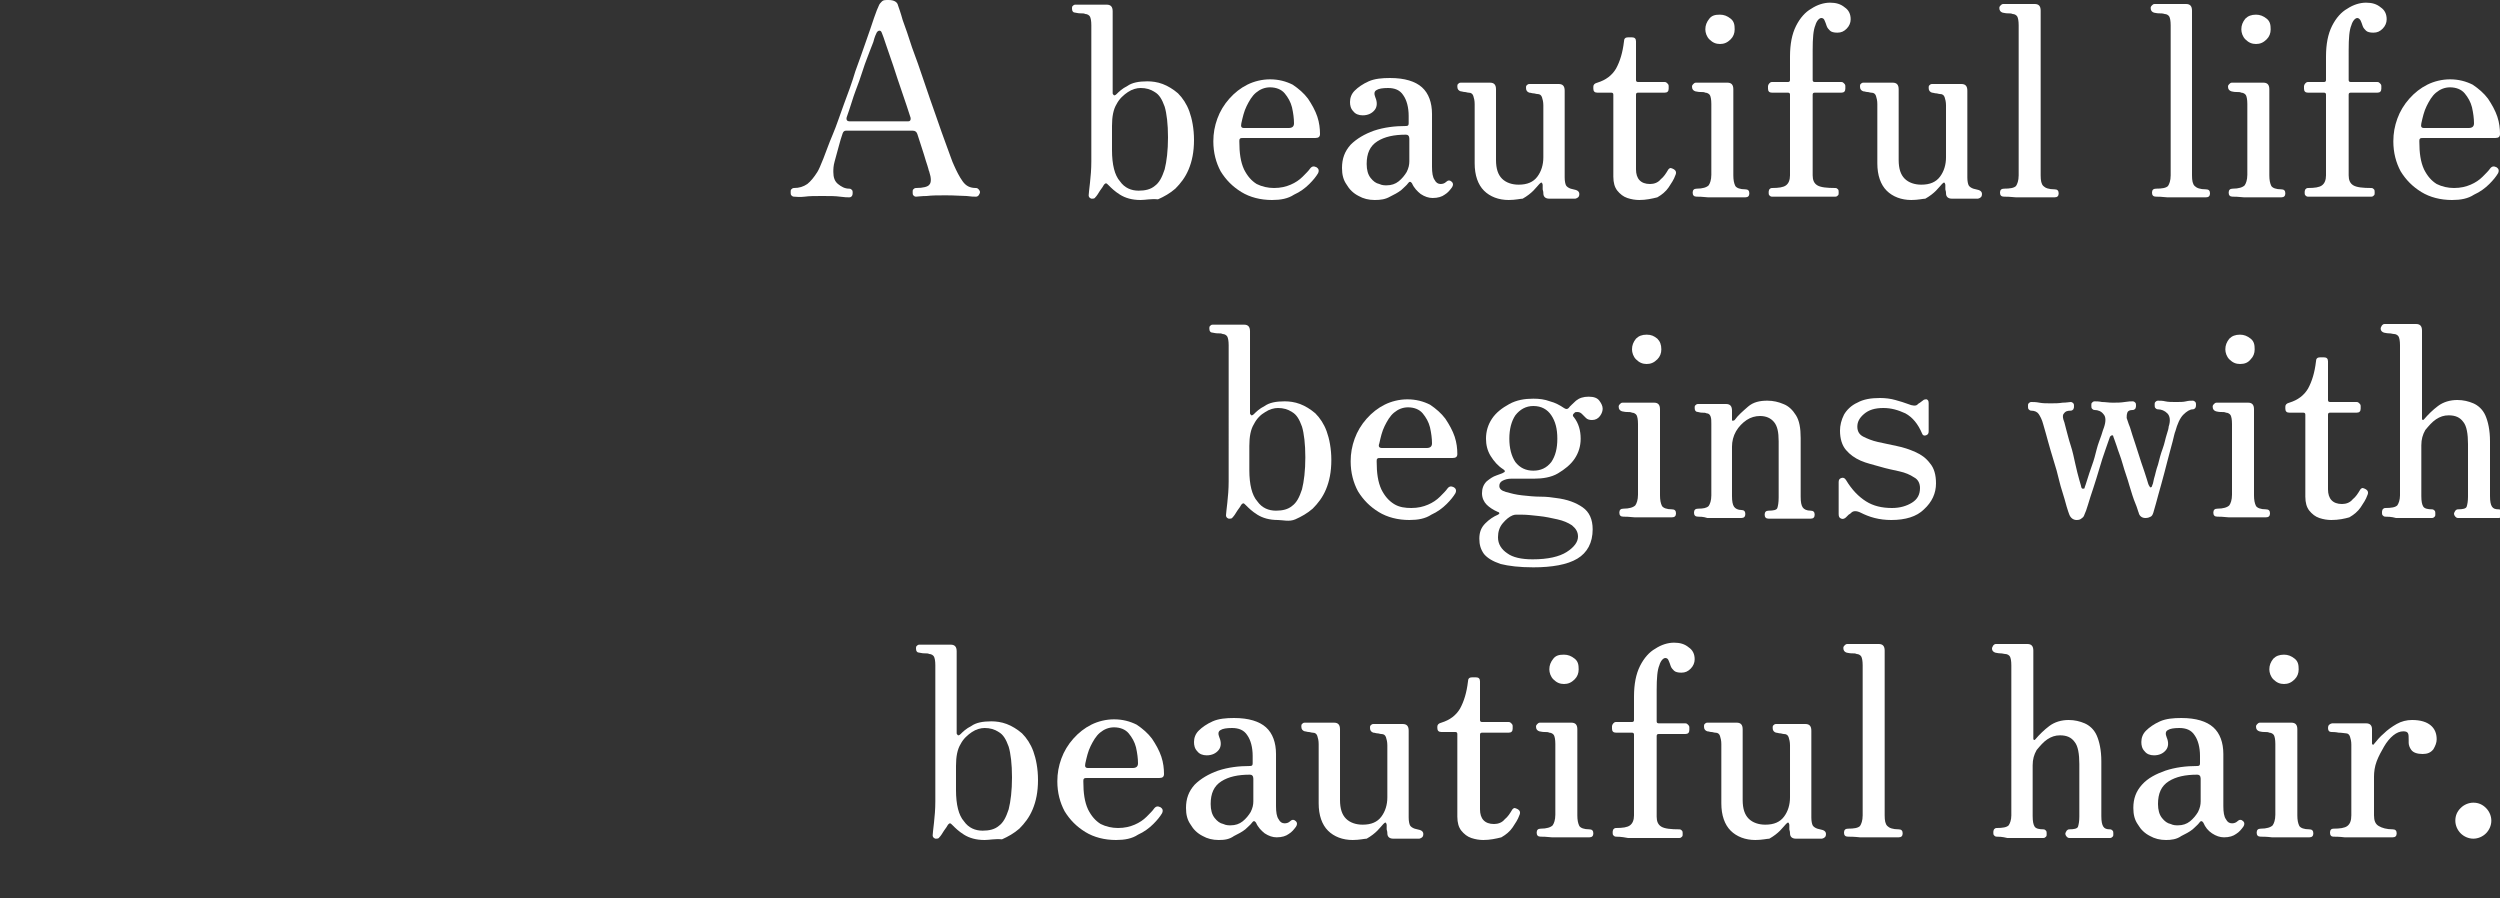 <?xml version="1.0" encoding="utf-8"?>
<!-- Generator: Adobe Illustrator 26.5.0, SVG Export Plug-In . SVG Version: 6.00 Build 0)  -->
<svg version="1.1" id="图层_1" xmlns="http://www.w3.org/2000/svg" xmlns:xlink="http://www.w3.org/1999/xlink" x="0px" y="0px"
	 viewBox="0 0 375 134.7" style="enable-background:new 0 0 375 134.7;" xml:space="preserve">
<rect x="0" y="0" width="375" height="134.7" fill="#333333" stroke="none"/>
<style type="text/css">
	.st0{fill:#FFFFFF;}
</style>
<g>
	<path class="st0" d="M119.1,29.5c-0.2,0-0.3-0.1-0.4-0.2c-0.1-0.1-0.1-0.3-0.1-0.5c0-0.2,0-0.3,0.1-0.4c0.1-0.1,0.2-0.2,0.4-0.2
		c0.8,0,1.4-0.2,2-0.6c0.5-0.4,1-1,1.5-1.8c0.2-0.3,0.5-1,0.9-2c0.4-1,0.8-2.2,1.4-3.6s1.1-3,1.7-4.6c0.6-1.6,1.2-3.2,1.7-4.9
		c0.6-1.6,1.1-3.1,1.6-4.5c0.5-1.4,0.9-2.6,1.2-3.5c0.3-0.9,0.6-1.6,0.7-1.8c0.1-0.3,0.3-0.5,0.5-0.7s0.5-0.2,1-0.2
		c0.8,0,1.3,0.3,1.4,0.8c0.1,0.3,0.4,1.1,0.7,2.2c0.4,1.1,0.9,2.5,1.4,4.1c0.6,1.6,1.2,3.3,1.8,5.1c0.6,1.8,1.2,3.5,1.8,5.2
		c0.6,1.7,1.1,3.2,1.6,4.5c0.5,1.3,0.8,2.3,1.1,2.9c0.4,0.9,0.8,1.7,1.3,2.4c0.5,0.7,1.1,1,2,1c0.2,0,0.3,0.1,0.4,0.2
		c0.1,0.1,0.2,0.3,0.2,0.4c0,0.2-0.1,0.3-0.2,0.5c-0.1,0.1-0.2,0.2-0.4,0.2c-0.3,0-0.7,0-1.4-0.1c-0.7,0-1.7-0.1-3.1-0.1
		c-1.1,0-2.1,0-2.9,0.1c-0.8,0-1.3,0.1-1.6,0.1c-0.2,0-0.3-0.1-0.4-0.2c-0.1-0.1-0.1-0.3-0.1-0.5c0-0.2,0-0.3,0.1-0.4
		c0.1-0.1,0.2-0.2,0.4-0.2c1.1,0,1.8-0.2,2-0.5c0.3-0.3,0.3-1,0-1.9c0-0.1-0.1-0.2-0.1-0.3c0-0.1-0.1-0.3-0.2-0.7
		c-0.1-0.3-0.3-0.9-0.5-1.6c-0.2-0.7-0.6-1.8-1-3.1c-0.1-0.3-0.3-0.5-0.7-0.5h-10c-0.2,0-0.4,0.1-0.5,0.4c-0.2,0.6-0.4,1.2-0.6,2
		c-0.2,0.7-0.4,1.5-0.6,2.2c-0.2,0.7-0.2,1.2-0.2,1.6c0,0.8,0.2,1.4,0.7,1.8c0.5,0.4,1,0.7,1.7,0.7c0.2,0,0.3,0.1,0.4,0.2
		c0.1,0.1,0.1,0.3,0.1,0.4c0,0.2,0,0.3-0.1,0.5c-0.1,0.1-0.2,0.2-0.4,0.2c-0.3,0-0.7,0-1.4-0.1s-1.5-0.1-2.7-0.1c-1,0-1.9,0-2.6,0.1
		S119.3,29.5,119.1,29.5z M127.4,18.2h8.8c0.1,0,0.2,0,0.3-0.1c0.1-0.1,0.1-0.2,0.1-0.4c-0.4-1.2-0.8-2.5-1.3-3.9
		c-0.5-1.4-0.9-2.7-1.3-3.9c-0.4-1.2-0.8-2.3-1.1-3.2c-0.3-0.9-0.5-1.5-0.6-1.7c-0.1-0.3-0.2-0.4-0.4-0.4c-0.1,0-0.3,0.1-0.4,0.3
		c-0.1,0.2-0.3,0.6-0.5,1.4c-0.3,0.7-0.6,1.6-1,2.6c-0.4,1-0.7,2.1-1.1,3.2c-0.4,1.1-0.8,2.1-1.1,3.1c-0.3,1-0.6,1.8-0.8,2.4
		C126.9,18,127.1,18.2,127.4,18.2z"/>
	<path class="st0" d="M171.1,30c-1.3,0-2.3-0.3-3.1-0.8c-0.8-0.5-1.3-1-1.7-1.4c-0.2-0.2-0.3-0.3-0.4-0.3c-0.1,0-0.2,0.1-0.3,0.2
		c-0.1,0.2-0.3,0.5-0.6,0.9c-0.3,0.5-0.5,0.8-0.7,1c-0.1,0.2-0.3,0.2-0.6,0.2c-0.3-0.1-0.4-0.3-0.4-0.5c0-0.3,0.1-0.9,0.2-1.9
		c0.1-0.9,0.2-2,0.2-3.2V3.8c0-0.7-0.1-1.1-0.2-1.3c-0.1-0.2-0.4-0.4-0.7-0.4c-0.2-0.1-0.4-0.1-0.8-0.1c-0.3,0-0.6-0.1-0.7-0.1
		c-0.3,0-0.5-0.2-0.5-0.6c0-0.2,0-0.3,0.1-0.4c0.1-0.1,0.2-0.2,0.4-0.2c0.1,0,0.3,0,0.8,0c0.4,0,0.9,0,1.5,0c0.6,0,1.1,0,1.5,0
		c0.5,0,0.8,0,0.9,0c0.6,0,0.9,0.3,0.9,1v12.3c0,0.1,0.1,0.2,0.2,0.3c0.1,0,0.2,0,0.4-0.2c0.3-0.3,0.8-0.8,1.6-1.2
		c0.7-0.5,1.7-0.7,3-0.7c0.7,0,1.5,0.1,2.3,0.4c0.8,0.3,1.6,0.8,2.3,1.4c0.7,0.7,1.3,1.6,1.7,2.7s0.7,2.6,0.7,4.3
		c0,1.8-0.3,3.2-0.8,4.4s-1.2,2.1-2,2.9c-0.8,0.7-1.7,1.2-2.6,1.6C172.6,29.8,171.8,30,171.1,30z M170.8,28.6c1,0,1.8-0.2,2.4-0.7
		c0.7-0.5,1.1-1.3,1.5-2.5c0.3-1.2,0.5-2.8,0.5-4.8s-0.2-3.6-0.5-4.6c-0.4-1.1-0.8-1.8-1.5-2.2c-0.6-0.4-1.3-0.6-2.1-0.6
		c-0.6,0-1.3,0.2-1.9,0.6s-1.3,1-1.7,1.8c-0.5,0.8-0.7,1.9-0.7,3.3v3.6c0,2.2,0.4,3.8,1.2,4.7C168.7,28.2,169.7,28.6,170.8,28.6z"/>
	<path class="st0" d="M190.8,30c-1.7,0-3.3-0.4-4.6-1.2c-1.3-0.8-2.3-1.8-3.1-3.1c-0.7-1.3-1.1-2.8-1.1-4.5c0-1.2,0.2-2.3,0.6-3.4
		c0.4-1.1,1-2.1,1.8-3c0.8-0.9,1.7-1.6,2.7-2.1c1-0.5,2.2-0.8,3.4-0.8c1.3,0,2.4,0.3,3.4,0.8c0.9,0.6,1.7,1.3,2.3,2.1
		c0.6,0.9,1.1,1.8,1.4,2.7c0.3,0.9,0.4,1.8,0.4,2.6c0,0.4-0.2,0.6-0.7,0.6h-10.8c-0.3,0-0.4,0-0.5,0.1s-0.1,0.2-0.1,0.4
		c0,1.8,0.2,3.1,0.7,4.2c0.5,1,1.1,1.7,1.9,2.2c0.8,0.4,1.7,0.6,2.6,0.6c1,0,1.8-0.2,2.5-0.5c0.7-0.3,1.3-0.7,1.8-1.2
		c0.5-0.5,0.9-0.9,1.1-1.2c0.3-0.4,0.6-0.4,1-0.2c0.3,0.2,0.4,0.5,0.2,0.9c-0.3,0.5-0.7,1-1.3,1.6c-0.6,0.6-1.4,1.2-2.3,1.6
		C193.2,29.8,192.1,30,190.8,30z M186.6,19.2h6.7c0.5,0,0.8-0.2,0.8-0.7c0-0.7-0.1-1.5-0.3-2.4c-0.2-0.8-0.6-1.5-1.1-2.1
		c-0.5-0.6-1.3-0.9-2.2-0.9c-0.8,0-1.5,0.3-2.1,0.8c-0.6,0.5-1,1.2-1.4,2c-0.4,0.8-0.6,1.7-0.8,2.6C186.1,19,186.2,19.2,186.6,19.2z
		"/>
	<path class="st0" d="M206.2,30c-0.9,0-1.7-0.2-2.4-0.6c-0.8-0.4-1.4-1-1.8-1.7c-0.5-0.7-0.7-1.5-0.7-2.5c0-1.4,0.4-2.5,1.3-3.5
		c0.9-0.9,2.1-1.6,3.5-2.1c1.5-0.5,3.1-0.7,4.8-0.7c0.3,0,0.4-0.1,0.4-0.4v-1.1c0-1.3-0.3-2.4-0.8-3.1c-0.5-0.8-1.3-1.1-2.3-1.1
		c-0.8,0-1.4,0.1-1.7,0.3c-0.4,0.2-0.4,0.6-0.2,1.1c0.3,0.7,0.3,1.4-0.1,1.9c-0.4,0.5-1,0.8-1.8,0.8c-0.6,0-1.1-0.2-1.4-0.6
		c-0.4-0.4-0.5-0.9-0.5-1.4c0-0.6,0.2-1.2,0.7-1.7c0.5-0.5,1.2-1,2.1-1.4c0.9-0.4,2-0.5,3.2-0.5c2.2,0,3.8,0.5,4.8,1.4
		s1.5,2.3,1.5,4V25c0,0.9,0.1,1.6,0.4,2c0.2,0.4,0.5,0.6,0.9,0.6c0.3,0,0.6-0.1,0.8-0.3c0.3-0.3,0.6-0.3,0.9,0
		c0.2,0.2,0.2,0.5,0,0.8c-0.3,0.4-0.6,0.8-1.1,1.1c-0.4,0.3-1,0.5-1.8,0.5c-0.6,0-1.2-0.2-1.8-0.6c-0.5-0.4-1-0.9-1.3-1.6
		c-0.2-0.3-0.4-0.3-0.6,0c-0.2,0.3-0.6,0.6-1,1c-0.5,0.4-1.1,0.7-1.7,1C207.8,29.9,207.1,30,206.2,30z M208,27.8
		c0.7,0,1.3-0.2,1.8-0.6c0.5-0.4,0.9-0.9,1.2-1.4c0.3-0.6,0.4-1.1,0.4-1.6v-3.4c0-0.4-0.2-0.6-0.5-0.6c-1.8,0-3.2,0.3-4.3,1
		c-1.1,0.7-1.6,1.8-1.6,3.4c0,0.9,0.2,1.6,0.6,2.1c0.4,0.5,0.8,0.8,1.3,0.9C207.3,27.8,207.7,27.8,208,27.8z"/>
	<path class="st0" d="M226.3,30c-1.5,0-2.8-0.5-3.7-1.4c-0.9-0.9-1.4-2.3-1.4-4.1v-8.9c0-0.5-0.1-0.9-0.2-1.2
		c-0.1-0.3-0.3-0.5-0.7-0.5c-0.2,0-0.4-0.1-0.6-0.1c-0.2,0-0.4-0.1-0.6-0.1c-0.3-0.1-0.5-0.3-0.5-0.7c0-0.2,0-0.3,0.1-0.4
		c0.1-0.1,0.2-0.2,0.4-0.2c0.1,0,0.3,0,0.7,0s0.9,0,1.4,0c0.5,0,1,0,1.4,0c0.4,0,0.7,0,0.9,0c0.6,0,0.9,0.3,0.9,1v10.6
		c0,1.3,0.3,2.2,0.9,2.8c0.6,0.6,1.5,0.9,2.5,0.9c1.3,0,2.2-0.4,2.8-1.2c0.6-0.8,0.9-1.8,0.9-2.9v-7.8c0-0.5-0.1-0.9-0.2-1.2
		c-0.1-0.3-0.3-0.5-0.7-0.5c-0.2,0-0.4-0.1-0.6-0.1c-0.2,0-0.4-0.1-0.6-0.1c-0.3-0.1-0.5-0.3-0.5-0.7c0-0.2,0-0.3,0.1-0.4
		c0.1-0.1,0.2-0.2,0.4-0.2c0.1,0,0.3,0,0.7,0c0.4,0,0.9,0,1.4,0c0.5,0,1,0,1.4,0c0.4,0,0.7,0,0.9,0c0.6,0,0.9,0.3,0.9,1v13
		c0,0.6,0.1,1,0.2,1.2c0.1,0.2,0.4,0.4,0.7,0.5c0.1,0,0.3,0.1,0.4,0.1c0.1,0,0.3,0.1,0.4,0.1c0.3,0.1,0.5,0.3,0.5,0.6
		c0,0.4-0.2,0.6-0.6,0.7c-0.1,0-0.4,0-1,0c-0.6,0-1.1,0-1.7,0c-0.6,0-1,0-1.2,0c-0.6,0-0.9-0.3-0.9-0.8c0-0.1,0-0.3-0.1-0.6
		c0-0.3,0-0.5,0-0.7c-0.1-0.4-0.2-0.4-0.5-0.1c-0.2,0.2-0.5,0.6-0.9,1c-0.4,0.4-0.9,0.8-1.6,1.2C228.1,29.8,227.3,30,226.3,30z"/>
	<path class="st0" d="M245.9,30c-0.6,0-1.2-0.1-1.8-0.3c-0.6-0.2-1.1-0.6-1.5-1.1c-0.4-0.5-0.6-1.2-0.6-2.1V14.2
		c0-0.2-0.1-0.3-0.3-0.3h-2.1c-0.4,0-0.6-0.2-0.6-0.6V13c0-0.3,0.2-0.5,0.6-0.6c1.3-0.4,2.2-1.1,2.8-2.1c0.6-1.1,1-2.4,1.2-4.1
		c0-0.4,0.2-0.6,0.6-0.6h0.6c0.4,0,0.6,0.2,0.6,0.6V12c0,0.2,0.1,0.3,0.3,0.3h4c0.2,0,0.3,0.1,0.4,0.2c0.1,0.1,0.2,0.2,0.2,0.4v0.4
		c0,0.4-0.2,0.6-0.6,0.6h-4c-0.2,0-0.3,0.1-0.3,0.3v11.2c0,1.4,0.7,2.2,2.1,2.2c0.6,0,1.2-0.2,1.6-0.7c0.5-0.4,0.8-0.9,1.1-1.4
		c0.1-0.2,0.3-0.3,0.4-0.3s0.3,0.1,0.5,0.2c0.3,0.2,0.4,0.5,0.2,0.9c-0.2,0.6-0.6,1.2-1,1.8c-0.4,0.6-1,1.1-1.7,1.5
		C247.8,29.8,246.9,30,245.9,30z"/>
	<path class="st0" d="M254.5,29.5c-0.4,0-0.6-0.2-0.6-0.6s0.2-0.6,0.6-0.6c0.9,0,1.5-0.2,1.8-0.5c0.2-0.3,0.4-0.8,0.4-1.6V15.6
		c0-0.7-0.1-1.1-0.2-1.3s-0.4-0.4-0.7-0.4c-0.2-0.1-0.4-0.1-0.8-0.1c-0.3,0-0.6-0.1-0.7-0.1c-0.3-0.1-0.5-0.3-0.5-0.7
		c0-0.2,0.1-0.3,0.2-0.4c0.1-0.1,0.2-0.2,0.4-0.2c0.1,0,0.3,0,0.8,0c0.4,0,0.9,0,1.5,0c0.6,0,1.1,0,1.5,0s0.8,0,0.9,0
		c0.6,0,0.9,0.3,0.9,1v12.9c0,0.7,0.1,1.2,0.3,1.6c0.2,0.3,0.7,0.5,1.5,0.5c0.4,0,0.6,0.2,0.6,0.6s-0.2,0.6-0.6,0.6
		c-0.3,0-0.8,0-1.5,0c-0.7,0-1.4,0-2,0c-0.6,0-1.4,0-2.1,0C255.3,29.5,254.8,29.5,254.5,29.5z M258,6.6c-0.6,0-1.1-0.2-1.6-0.7
		c-0.4-0.4-0.6-1-0.6-1.5c0-0.6,0.2-1.1,0.6-1.6s0.9-0.6,1.6-0.6c0.6,0,1.1,0.2,1.6,0.6s0.6,0.9,0.6,1.6c0,0.6-0.2,1.1-0.6,1.5
		C259.1,6.4,258.6,6.6,258,6.6z"/>
	<path class="st0" d="M265.8,29.5c-0.2,0-0.3-0.1-0.4-0.2c-0.1-0.1-0.1-0.3-0.1-0.4c0-0.2,0-0.3,0.1-0.5c0.1-0.1,0.2-0.2,0.4-0.2
		c1,0,1.7-0.1,2.1-0.4c0.4-0.3,0.6-0.8,0.6-1.5V14.2c0-0.2-0.1-0.3-0.3-0.3h-2.4c-0.4,0-0.6-0.2-0.6-0.6v-0.4c0-0.1,0.1-0.3,0.2-0.4
		c0.1-0.1,0.2-0.2,0.4-0.2h2.4c0.2,0,0.3-0.1,0.3-0.3V8.5c0-1.9,0.3-3.4,0.9-4.6c0.6-1.2,1.4-2.1,2.3-2.6c0.9-0.6,1.9-0.9,2.8-0.9
		c0.9,0,1.6,0.2,2.2,0.7c0.6,0.4,0.9,1,0.9,1.8c0,0.5-0.2,1-0.6,1.4c-0.4,0.4-0.8,0.6-1.4,0.6c-0.5,0-0.9-0.1-1.1-0.3
		c-0.2-0.2-0.4-0.4-0.5-0.7c-0.1-0.3-0.2-0.6-0.3-0.8c-0.1-0.3-0.3-0.4-0.5-0.4c-0.3,0-0.7,0.4-0.9,1.1c-0.3,0.7-0.4,1.9-0.4,3.7V12
		c0,0.2,0.1,0.3,0.3,0.3h4c0.2,0,0.3,0.1,0.4,0.2c0.1,0.1,0.2,0.2,0.2,0.4v0.4c0,0.4-0.2,0.6-0.6,0.6h-4c-0.2,0-0.3,0.1-0.3,0.3
		v12.1c0,0.7,0.2,1.2,0.7,1.5c0.5,0.3,1.4,0.4,2.7,0.4c0.2,0,0.3,0.1,0.4,0.2c0.1,0.1,0.1,0.3,0.1,0.5c0,0.2,0,0.3-0.1,0.4
		c-0.1,0.1-0.2,0.2-0.4,0.2c-0.2,0-0.5,0-1.1,0c-0.6,0-1.2,0-1.9,0c-0.7,0-1.4,0-2.1,0c-0.9,0-1.8,0-2.6,0
		C266.6,29.5,266,29.5,265.8,29.5z"/>
	<path class="st0" d="M286.7,30c-1.5,0-2.8-0.5-3.7-1.4c-0.9-0.9-1.4-2.3-1.4-4.1v-8.9c0-0.5-0.1-0.9-0.2-1.2
		c-0.1-0.3-0.3-0.5-0.7-0.5c-0.2,0-0.4-0.1-0.6-0.1c-0.2,0-0.4-0.1-0.6-0.1c-0.3-0.1-0.5-0.3-0.5-0.7c0-0.2,0-0.3,0.1-0.4
		c0.1-0.1,0.2-0.2,0.4-0.2c0.1,0,0.3,0,0.7,0s0.9,0,1.4,0c0.5,0,1,0,1.4,0c0.4,0,0.7,0,0.9,0c0.6,0,0.9,0.3,0.9,1v10.6
		c0,1.3,0.3,2.2,0.9,2.8c0.6,0.6,1.5,0.9,2.5,0.9c1.3,0,2.2-0.4,2.8-1.2c0.6-0.8,0.9-1.8,0.9-2.9v-7.8c0-0.5-0.1-0.9-0.2-1.2
		c-0.1-0.3-0.3-0.5-0.7-0.5c-0.2,0-0.4-0.1-0.6-0.1c-0.2,0-0.4-0.1-0.6-0.1c-0.3-0.1-0.5-0.3-0.5-0.7c0-0.2,0-0.3,0.1-0.4
		c0.1-0.1,0.2-0.2,0.4-0.2c0.1,0,0.3,0,0.7,0c0.4,0,0.9,0,1.4,0c0.5,0,1,0,1.4,0c0.4,0,0.7,0,0.9,0c0.6,0,0.9,0.3,0.9,1v13
		c0,0.6,0.1,1,0.2,1.2c0.1,0.2,0.4,0.4,0.7,0.5c0.1,0,0.3,0.1,0.4,0.1c0.1,0,0.3,0.1,0.4,0.1c0.3,0.1,0.5,0.3,0.5,0.6
		c0,0.4-0.2,0.6-0.6,0.7c-0.1,0-0.4,0-1,0c-0.6,0-1.1,0-1.7,0c-0.6,0-1,0-1.2,0c-0.6,0-0.9-0.3-0.9-0.8c0-0.1,0-0.3-0.1-0.6
		c0-0.3,0-0.5,0-0.7c-0.1-0.4-0.2-0.4-0.5-0.1c-0.2,0.2-0.5,0.6-0.9,1c-0.4,0.4-0.9,0.8-1.6,1.2C288.5,29.8,287.7,30,286.7,30z"/>
	<path class="st0" d="M300.6,29.5c-0.4,0-0.6-0.2-0.6-0.6s0.2-0.6,0.6-0.6c0.9,0,1.5-0.1,1.8-0.4c0.2-0.3,0.4-0.8,0.4-1.6V3.8
		c0-0.7-0.1-1.1-0.2-1.3c-0.1-0.2-0.4-0.4-0.7-0.4C301.7,2,301.4,2,301.1,2s-0.6-0.1-0.7-0.1c-0.3-0.1-0.5-0.3-0.5-0.7
		c0-0.2,0.1-0.3,0.2-0.4s0.2-0.2,0.4-0.2c0.1,0,0.3,0,0.8,0c0.4,0,0.9,0,1.5,0c0.6,0,1.1,0,1.5,0s0.8,0,0.9,0c0.6,0,0.9,0.3,0.9,1
		v24.7c0,0.8,0.1,1.3,0.4,1.6c0.3,0.3,0.8,0.5,1.7,0.5c0.4,0,0.6,0.2,0.6,0.6s-0.2,0.6-0.6,0.6c-0.3,0-0.8,0-1.6,0
		c-0.8,0-1.5,0-2.1,0c-0.6,0-1.4,0-2.1,0C301.5,29.5,300.9,29.5,300.6,29.5z"/>
	<path class="st0" d="M323.4,29.5c-0.4,0-0.6-0.2-0.6-0.6s0.2-0.6,0.6-0.6c0.9,0,1.5-0.1,1.8-0.4c0.2-0.3,0.4-0.8,0.4-1.6V3.8
		c0-0.7-0.1-1.1-0.2-1.3c-0.1-0.2-0.4-0.4-0.7-0.4C324.4,2,324.1,2,323.8,2s-0.6-0.1-0.7-0.1c-0.3-0.1-0.5-0.3-0.5-0.7
		c0-0.2,0.1-0.3,0.2-0.4s0.2-0.2,0.4-0.2c0.1,0,0.3,0,0.8,0c0.4,0,0.9,0,1.5,0c0.6,0,1.1,0,1.5,0s0.8,0,0.9,0c0.6,0,0.9,0.3,0.9,1
		v24.7c0,0.8,0.1,1.3,0.4,1.6c0.3,0.3,0.8,0.5,1.7,0.5c0.4,0,0.6,0.2,0.6,0.6s-0.2,0.6-0.6,0.6c-0.3,0-0.8,0-1.6,0
		c-0.8,0-1.5,0-2.1,0c-0.6,0-1.4,0-2.1,0C324.2,29.5,323.7,29.5,323.4,29.5z"/>
	<path class="st0" d="M334.9,29.5c-0.4,0-0.6-0.2-0.6-0.6s0.2-0.6,0.6-0.6c0.9,0,1.5-0.2,1.8-0.5c0.2-0.3,0.4-0.8,0.4-1.6V15.6
		c0-0.7-0.1-1.1-0.2-1.3c-0.1-0.2-0.4-0.4-0.7-0.4c-0.2-0.1-0.4-0.1-0.8-0.1s-0.6-0.1-0.7-0.1c-0.3-0.1-0.5-0.3-0.5-0.7
		c0-0.2,0.1-0.3,0.2-0.4c0.1-0.1,0.2-0.2,0.4-0.2c0.1,0,0.3,0,0.8,0c0.4,0,0.9,0,1.5,0c0.6,0,1.1,0,1.5,0s0.8,0,0.9,0
		c0.6,0,0.9,0.3,0.9,1v12.9c0,0.7,0.1,1.2,0.3,1.6c0.2,0.3,0.7,0.5,1.5,0.5c0.4,0,0.6,0.2,0.6,0.6s-0.2,0.6-0.6,0.6
		c-0.3,0-0.8,0-1.5,0c-0.7,0-1.4,0-2,0c-0.6,0-1.4,0-2.1,0C335.7,29.5,335.2,29.5,334.9,29.5z M338.4,6.6c-0.6,0-1.1-0.2-1.6-0.7
		c-0.4-0.4-0.6-1-0.6-1.5c0-0.6,0.2-1.1,0.6-1.6c0.4-0.4,0.9-0.6,1.6-0.6c0.6,0,1.1,0.2,1.6,0.6s0.6,0.9,0.6,1.6
		c0,0.6-0.2,1.1-0.6,1.5C339.5,6.4,339,6.6,338.4,6.6z"/>
	<path class="st0" d="M346.2,29.5c-0.2,0-0.3-0.1-0.4-0.2c-0.1-0.1-0.1-0.3-0.1-0.4c0-0.2,0-0.3,0.1-0.5c0.1-0.1,0.2-0.2,0.4-0.2
		c1,0,1.7-0.1,2.1-0.4c0.4-0.3,0.6-0.8,0.6-1.5V14.2c0-0.2-0.1-0.3-0.3-0.3h-2.4c-0.4,0-0.6-0.2-0.6-0.6v-0.4c0-0.1,0.1-0.3,0.2-0.4
		c0.1-0.1,0.2-0.2,0.4-0.2h2.4c0.2,0,0.3-0.1,0.3-0.3V8.5c0-1.9,0.3-3.4,0.9-4.6c0.6-1.2,1.4-2.1,2.3-2.6c0.9-0.6,1.9-0.9,2.8-0.9
		c0.9,0,1.6,0.2,2.2,0.7c0.6,0.4,0.9,1,0.9,1.8c0,0.5-0.2,1-0.6,1.4c-0.4,0.4-0.8,0.6-1.4,0.6c-0.5,0-0.9-0.1-1.1-0.3
		c-0.2-0.2-0.4-0.4-0.5-0.7c-0.1-0.3-0.2-0.6-0.3-0.8s-0.3-0.4-0.5-0.4c-0.3,0-0.7,0.4-0.9,1.1c-0.3,0.7-0.4,1.9-0.4,3.7V12
		c0,0.2,0.1,0.3,0.3,0.3h4c0.2,0,0.3,0.1,0.4,0.2c0.1,0.1,0.2,0.2,0.2,0.4v0.4c0,0.4-0.2,0.6-0.6,0.6h-4c-0.2,0-0.3,0.1-0.3,0.3
		v12.1c0,0.7,0.2,1.2,0.7,1.5c0.5,0.3,1.4,0.4,2.7,0.4c0.2,0,0.3,0.1,0.4,0.2c0.1,0.1,0.1,0.3,0.1,0.5c0,0.2,0,0.3-0.1,0.4
		c-0.1,0.1-0.2,0.2-0.4,0.2c-0.2,0-0.5,0-1.1,0c-0.6,0-1.2,0-1.9,0c-0.7,0-1.4,0-2.1,0c-0.9,0-1.8,0-2.6,0
		C347,29.5,346.4,29.5,346.2,29.5z"/>
	<path class="st0" d="M367.8,30c-1.7,0-3.3-0.4-4.6-1.2c-1.3-0.8-2.3-1.8-3.1-3.1c-0.7-1.3-1.1-2.8-1.1-4.5c0-1.2,0.2-2.3,0.6-3.4
		c0.4-1.1,1-2.1,1.8-3c0.8-0.9,1.7-1.6,2.7-2.1s2.2-0.8,3.4-0.8c1.3,0,2.4,0.3,3.4,0.8c0.9,0.6,1.7,1.3,2.3,2.1
		c0.6,0.9,1.1,1.8,1.4,2.7c0.3,0.9,0.4,1.8,0.4,2.6c0,0.4-0.2,0.6-0.7,0.6h-10.8c-0.3,0-0.4,0-0.5,0.1s-0.1,0.2-0.1,0.4
		c0,1.8,0.2,3.1,0.7,4.2c0.5,1,1.1,1.7,1.9,2.2c0.8,0.4,1.7,0.6,2.6,0.6c1,0,1.8-0.2,2.5-0.5c0.7-0.3,1.3-0.7,1.8-1.2
		c0.5-0.5,0.9-0.9,1.1-1.2c0.3-0.4,0.6-0.4,1-0.2c0.3,0.2,0.4,0.5,0.2,0.9c-0.3,0.5-0.7,1-1.3,1.6c-0.6,0.6-1.4,1.2-2.3,1.6
		C370.2,29.8,369.1,30,367.8,30z M363.6,19.2h6.7c0.5,0,0.8-0.2,0.8-0.7c0-0.7-0.1-1.5-0.3-2.4c-0.2-0.8-0.6-1.5-1.1-2.1
		c-0.5-0.6-1.3-0.9-2.2-0.9c-0.8,0-1.5,0.3-2.1,0.8s-1,1.2-1.4,2c-0.4,0.8-0.6,1.7-0.8,2.6C363.1,19,363.2,19.2,363.6,19.2z"/>
	<path class="st0" d="M191.7,78c-1.3,0-2.3-0.3-3.1-0.8c-0.8-0.5-1.3-1-1.7-1.4c-0.2-0.2-0.3-0.3-0.4-0.3c-0.1,0-0.2,0.1-0.3,0.2
		c-0.1,0.2-0.3,0.5-0.6,0.9c-0.3,0.5-0.5,0.8-0.7,1c-0.1,0.2-0.3,0.2-0.6,0.2c-0.3-0.1-0.4-0.3-0.4-0.5c0-0.3,0.1-0.9,0.2-1.9
		c0.1-0.9,0.2-2,0.2-3.2V51.8c0-0.7-0.1-1.1-0.2-1.3c-0.1-0.2-0.4-0.4-0.7-0.4c-0.2-0.1-0.4-0.1-0.8-0.1c-0.3,0-0.6-0.1-0.7-0.1
		c-0.3,0-0.5-0.2-0.5-0.6c0-0.2,0-0.3,0.1-0.4c0.1-0.1,0.2-0.2,0.4-0.2c0.1,0,0.3,0,0.8,0c0.4,0,0.9,0,1.5,0c0.6,0,1.1,0,1.5,0
		c0.5,0,0.8,0,0.9,0c0.6,0,0.9,0.3,0.9,1v12.3c0,0.1,0.1,0.2,0.2,0.3c0.1,0,0.2,0,0.4-0.2c0.3-0.3,0.8-0.8,1.6-1.2
		c0.7-0.5,1.7-0.7,3-0.7c0.7,0,1.5,0.1,2.3,0.4c0.8,0.3,1.6,0.8,2.3,1.4c0.7,0.7,1.3,1.6,1.7,2.7c0.4,1.1,0.7,2.6,0.7,4.3
		c0,1.8-0.3,3.2-0.8,4.4c-0.5,1.2-1.2,2.1-2,2.9c-0.8,0.7-1.7,1.2-2.6,1.6S192.4,78,191.7,78z M191.4,76.6c1,0,1.8-0.2,2.4-0.7
		c0.7-0.5,1.1-1.3,1.5-2.5c0.3-1.2,0.5-2.8,0.5-4.8s-0.2-3.6-0.5-4.6c-0.4-1.1-0.8-1.8-1.5-2.2c-0.6-0.4-1.3-0.6-2.1-0.6
		c-0.6,0-1.3,0.2-1.9,0.6c-0.7,0.4-1.3,1-1.7,1.8c-0.5,0.8-0.7,1.9-0.7,3.3v3.6c0,2.2,0.4,3.8,1.2,4.7
		C189.3,76.2,190.3,76.6,191.4,76.6z"/>
	<path class="st0" d="M211.4,78c-1.7,0-3.3-0.4-4.6-1.2c-1.3-0.8-2.3-1.8-3.1-3.1c-0.7-1.3-1.1-2.8-1.1-4.5c0-1.2,0.2-2.3,0.6-3.4
		c0.4-1.1,1-2.1,1.8-3c0.8-0.9,1.7-1.6,2.7-2.1s2.2-0.8,3.4-0.8c1.3,0,2.4,0.3,3.4,0.8c0.9,0.6,1.7,1.3,2.3,2.1
		c0.6,0.9,1.1,1.8,1.4,2.7c0.3,0.9,0.4,1.8,0.4,2.6c0,0.4-0.2,0.6-0.7,0.6h-10.8c-0.3,0-0.4,0-0.5,0.1s-0.1,0.2-0.1,0.4
		c0,1.8,0.2,3.1,0.7,4.2c0.5,1,1.1,1.7,1.9,2.2s1.7,0.6,2.6,0.6c1,0,1.8-0.2,2.5-0.5c0.7-0.3,1.3-0.7,1.8-1.2
		c0.5-0.5,0.9-0.9,1.1-1.2c0.3-0.4,0.6-0.4,1-0.2c0.3,0.2,0.4,0.5,0.2,0.9c-0.3,0.5-0.7,1-1.3,1.6c-0.6,0.6-1.4,1.2-2.3,1.6
		C213.8,77.8,212.7,78,211.4,78z M207.3,67.2h6.7c0.5,0,0.8-0.2,0.8-0.7c0-0.7-0.1-1.5-0.3-2.4c-0.2-0.8-0.6-1.5-1.1-2.1
		c-0.5-0.6-1.3-0.9-2.2-0.9c-0.8,0-1.5,0.3-2.1,0.8s-1,1.2-1.4,2c-0.4,0.8-0.6,1.7-0.8,2.6C206.7,67,206.9,67.2,207.3,67.2z"/>
	<path class="st0" d="M230,85.1c-2.1,0-3.7-0.2-4.9-0.5c-1.2-0.4-2-0.9-2.5-1.5c-0.5-0.7-0.7-1.4-0.7-2.3c0-1,0.3-1.7,0.9-2.3
		c0.6-0.6,1.2-1,1.9-1.3c0.1-0.1,0.2-0.1,0.2-0.2c0-0.1-0.1-0.2-0.2-0.2c-0.7-0.3-1.3-0.7-1.7-1.1s-0.7-1-0.7-1.7
		c0-0.7,0.2-1.3,0.7-1.8c0.5-0.4,0.9-0.7,1.5-0.9c0.5-0.2,0.9-0.3,1-0.4c0.3-0.1,0.3-0.3,0-0.5c-0.8-0.5-1.4-1.2-1.9-2
		s-0.7-1.7-0.7-2.6c0-1.1,0.3-2.1,0.9-3s1.5-1.6,2.6-2.2s2.3-0.8,3.6-0.8c0.9,0,1.7,0.1,2.5,0.4c0.8,0.2,1.5,0.6,2.1,1
		c0.3,0.2,0.5,0.2,0.7,0c0.2-0.3,0.6-0.6,1.1-1.1c0.5-0.4,1.1-0.6,1.9-0.6c0.8,0,1.3,0.2,1.6,0.6c0.3,0.4,0.5,0.8,0.5,1.2
		c0,0.3-0.1,0.7-0.4,1.1c-0.3,0.4-0.7,0.6-1.2,0.6c-0.4,0-0.7-0.1-0.9-0.3c-0.2-0.2-0.4-0.4-0.6-0.6c-0.2-0.2-0.4-0.3-0.7-0.3
		c-0.2,0-0.3,0-0.4,0.1c-0.1,0.1-0.1,0.1-0.2,0.2c-0.1,0.2-0.1,0.3,0.1,0.5c0.7,0.9,1,2,1,3.2c0,1.1-0.3,2.1-0.9,3
		c-0.6,0.9-1.5,1.6-2.5,2.2s-2.3,0.8-3.6,0.8c-0.7,0-1.3,0-1.9,0c-0.6,0-1.1,0-1.5,0c-0.5,0-0.9,0.1-1.3,0.3s-0.5,0.5-0.5,0.8
		c0,0.4,0.3,0.7,1,0.9c0.7,0.2,1.5,0.4,2.4,0.5s1.9,0.2,2.8,0.2c0.9,0,1.7,0.1,2.3,0.2c1.7,0.2,3,0.7,4,1.4c1,0.7,1.5,1.8,1.5,3.3
		c0,2-0.8,3.5-2.3,4.4S232.8,85.1,230,85.1z M229.9,83.9c2.3,0,4-0.4,5.1-1.1c1.1-0.7,1.7-1.5,1.7-2.3c0-0.7-0.3-1.2-0.9-1.7
		c-0.6-0.4-1.3-0.7-2.2-0.9c-0.9-0.2-1.8-0.4-2.8-0.5c-0.9-0.1-1.8-0.2-2.5-0.2c-0.3,0-0.7,0-0.9,0c-0.3,0-0.4,0.1-0.5,0.1
		c-0.5,0.2-1,0.6-1.5,1.2c-0.5,0.6-0.7,1.3-0.7,2.1c0,1,0.5,1.8,1.4,2.4C226.9,83.6,228.2,83.9,229.9,83.9z M230,70.6
		c1.1,0,2-0.4,2.7-1.3c0.6-0.9,0.9-2,0.9-3.5s-0.3-2.6-0.9-3.5c-0.6-0.9-1.5-1.4-2.7-1.4c-1.1,0-2,0.5-2.7,1.4
		c-0.6,0.9-0.9,2.1-0.9,3.5s0.3,2.6,0.9,3.5C228,70.2,228.9,70.6,230,70.6z"/>
	<path class="st0" d="M243.5,77.5c-0.4,0-0.6-0.2-0.6-0.6s0.2-0.6,0.6-0.6c0.9,0,1.5-0.2,1.8-0.5c0.2-0.3,0.4-0.8,0.4-1.6V63.6
		c0-0.7-0.1-1.1-0.2-1.3c-0.1-0.2-0.4-0.4-0.7-0.4c-0.2-0.1-0.4-0.1-0.8-0.1c-0.3,0-0.6-0.1-0.7-0.1c-0.3-0.1-0.5-0.3-0.5-0.7
		c0-0.2,0.1-0.3,0.2-0.4c0.1-0.1,0.2-0.2,0.4-0.2c0.1,0,0.3,0,0.8,0c0.4,0,0.9,0,1.5,0c0.6,0,1.1,0,1.5,0c0.5,0,0.8,0,0.9,0
		c0.6,0,0.9,0.3,0.9,1v12.9c0,0.7,0.1,1.2,0.3,1.6c0.2,0.3,0.7,0.5,1.5,0.5c0.4,0,0.6,0.2,0.6,0.6s-0.2,0.6-0.6,0.6
		c-0.3,0-0.8,0-1.5,0c-0.7,0-1.4,0-2,0c-0.6,0-1.4,0-2.1,0C244.3,77.5,243.8,77.5,243.5,77.5z M247,54.6c-0.6,0-1.1-0.2-1.6-0.7
		c-0.4-0.4-0.6-1-0.6-1.5c0-0.6,0.2-1.1,0.6-1.6c0.4-0.4,0.9-0.6,1.6-0.6s1.1,0.2,1.6,0.6c0.4,0.4,0.6,0.9,0.6,1.6
		c0,0.6-0.2,1.1-0.6,1.5C248.1,54.4,247.6,54.6,247,54.6z"/>
	<path class="st0" d="M254.7,77.5c-0.4,0-0.6-0.2-0.6-0.6s0.2-0.6,0.6-0.6c0.8,0,1.3-0.1,1.6-0.4c0.2-0.3,0.4-0.8,0.4-1.6V63.6
		c0-0.5,0-0.8-0.1-1.1c-0.1-0.3-0.3-0.5-0.6-0.5c-0.2-0.1-0.4-0.1-0.7-0.1c-0.3,0-0.5-0.1-0.6-0.1c-0.3,0-0.5-0.2-0.5-0.6
		c0-0.2,0-0.3,0.1-0.4c0.1-0.1,0.2-0.2,0.4-0.2c0.1,0,0.3,0,0.7,0s0.8,0,1.3,0c0.5,0,1,0,1.4,0s0.7,0,0.8,0c0.6,0,0.9,0.3,0.9,1v1.4
		c0,0.1,0,0.1,0.1,0.1c0.1,0,0.2,0,0.3-0.1c0.5-0.7,1.2-1.3,2-2s1.8-0.9,2.9-0.9c0.9,0,1.7,0.2,2.4,0.5c0.8,0.3,1.4,0.9,1.9,1.7
		c0.5,0.8,0.7,1.9,0.7,3.4v8.8c0,0.8,0.1,1.3,0.3,1.6c0.2,0.3,0.6,0.5,1.2,0.5c0.4,0,0.6,0.2,0.6,0.6s-0.2,0.6-0.6,0.6
		c-0.3,0-0.7,0-1.3,0c-0.6,0-1.2,0-1.8,0c-0.6,0-1.3,0-1.9,0c-0.6,0-1,0-1.3,0c-0.4,0-0.6-0.2-0.6-0.6s0.2-0.6,0.6-0.6
		c0.7,0,1.2-0.1,1.3-0.4c0.1-0.3,0.2-0.8,0.2-1.6v-8.4c0-1.4-0.2-2.3-0.7-2.9c-0.5-0.6-1.2-0.9-2.1-0.9c-0.7,0-1.4,0.2-2,0.6
		s-1.2,1-1.6,1.7c-0.4,0.7-0.6,1.5-0.6,2.3v7.4c0,0.8,0.1,1.3,0.3,1.6c0.2,0.3,0.6,0.5,1.1,0.5c0.4,0,0.6,0.2,0.6,0.6
		s-0.2,0.6-0.6,0.6c-0.3,0-0.7,0-1.2,0c-0.6,0-1.2,0-1.8,0s-1.3,0-2.1,0C255.5,77.5,255,77.5,254.7,77.5z"/>
	<path class="st0" d="M283.7,78c-0.9,0-1.7-0.1-2.5-0.3c-0.8-0.2-1.5-0.5-2.1-0.8c-0.6-0.3-1.1-0.3-1.4,0c-0.1,0.1-0.2,0.2-0.4,0.3
		c-0.1,0.1-0.3,0.3-0.4,0.4c-0.2,0.2-0.5,0.3-0.7,0.2c-0.3-0.1-0.4-0.3-0.4-0.7v-4.8c0-0.3,0.1-0.5,0.4-0.6c0.3-0.1,0.5,0,0.7,0.3
		c0.9,1.5,1.9,2.5,3,3.2c1.1,0.7,2.4,1,3.9,1c1.2,0,2.2-0.3,3-0.8c0.8-0.5,1.2-1.2,1.2-2.2c0-0.7-0.3-1.3-0.9-1.6
		c-0.6-0.4-1.3-0.7-2.2-0.9c-0.9-0.2-1.9-0.4-2.9-0.7s-2-0.5-2.9-0.9c-0.9-0.4-1.6-0.9-2.2-1.6c-0.6-0.7-0.9-1.7-0.9-2.9
		c0-0.8,0.2-1.6,0.6-2.4c0.4-0.7,1.1-1.4,2-1.8c0.9-0.5,2-0.7,3.4-0.7c0.8,0,1.6,0.1,2.3,0.3c0.7,0.2,1.4,0.4,1.9,0.6
		c0.7,0.3,1.2,0.3,1.4,0.1c0.1-0.1,0.2-0.2,0.4-0.3c0.1-0.1,0.3-0.2,0.4-0.3c0.2-0.2,0.4-0.2,0.6-0.2c0.2,0.1,0.3,0.2,0.3,0.6v4.2
		c0,0.3-0.1,0.5-0.4,0.6c-0.3,0.1-0.5,0-0.6-0.3c-0.6-1.4-1.4-2.4-2.5-3c-1.1-0.5-2.1-0.8-3.3-0.8c-1.3,0-2.2,0.3-2.9,0.9
		c-0.7,0.6-1,1.2-1,1.9c0,0.7,0.3,1.2,0.9,1.5c0.6,0.3,1.3,0.6,2.2,0.8c0.9,0.2,1.8,0.4,2.8,0.6s1.9,0.5,2.8,0.9
		c0.9,0.4,1.6,0.9,2.2,1.7c0.6,0.7,0.9,1.7,0.9,3c0,1.5-0.6,2.8-1.8,3.9C287.5,77.5,285.8,78,283.7,78z"/>
	<path class="st0" d="M311.5,78c-0.5,0-0.9-0.3-1.1-0.8c-0.1-0.2-0.2-0.6-0.4-1.2c-0.2-0.7-0.4-1.5-0.7-2.4c-0.3-0.9-0.5-1.9-0.8-3
		c-0.3-1-0.6-2-0.9-3s-0.5-1.8-0.7-2.5c-0.2-0.7-0.3-1.1-0.4-1.4c-0.2-0.8-0.5-1.3-0.7-1.6c-0.2-0.3-0.6-0.5-1.1-0.5
		c-0.2,0-0.3-0.1-0.4-0.2c-0.1-0.1-0.1-0.3-0.1-0.5c0-0.2,0-0.3,0.1-0.4c0.1-0.1,0.2-0.2,0.4-0.2c0.3,0,0.7,0,1.2,0.1
		s1.1,0.1,1.7,0.1c0.6,0,1.2,0,1.8-0.1c0.6,0,1-0.1,1.2-0.1c0.2,0,0.3,0.1,0.4,0.2c0.1,0.1,0.1,0.3,0.1,0.4c0,0.2,0,0.3-0.1,0.5
		c-0.1,0.1-0.2,0.2-0.4,0.2c-0.5,0-0.8,0.1-1,0.4c-0.2,0.2-0.2,0.5-0.1,0.9c0.1,0.2,0.2,0.6,0.4,1.4c0.2,0.7,0.4,1.6,0.7,2.5
		c0.3,0.9,0.5,1.9,0.7,2.8c0.2,0.9,0.4,1.7,0.6,2.4c0.2,0.7,0.3,1,0.3,1.1c0.1,0.2,0.1,0.2,0.3,0.2s0.2-0.1,0.2-0.2
		c0.1-0.2,0.2-0.6,0.4-1.2c0.2-0.6,0.4-1.3,0.7-2.1c0.3-0.8,0.5-1.6,0.7-2.4c0.2-0.8,0.5-1.5,0.7-2.1c0.2-0.6,0.3-1,0.4-1.2
		c0.3-0.9,0.3-1.6-0.1-2c-0.3-0.4-0.8-0.6-1.3-0.6c-0.2,0-0.3-0.1-0.4-0.2c-0.1-0.1-0.1-0.3-0.1-0.5c0-0.2,0-0.3,0.1-0.4
		c0.1-0.1,0.2-0.2,0.4-0.2c0.3,0,0.6,0,1.1,0.1c0.5,0,1,0.1,1.6,0.1c0.6,0,1.2,0,1.8-0.1s0.9-0.1,1.2-0.1c0.2,0,0.3,0.1,0.4,0.2
		c0.1,0.1,0.1,0.3,0.1,0.4c0,0.2,0,0.3-0.1,0.5c-0.1,0.1-0.2,0.2-0.4,0.2c-0.4,0-0.7,0.1-0.8,0.4c-0.1,0.3-0.1,0.5-0.1,0.8
		c0.1,0.2,0.2,0.7,0.5,1.4c0.2,0.7,0.5,1.6,0.8,2.5c0.3,0.9,0.6,1.9,0.9,2.8s0.6,1.7,0.8,2.4c0.2,0.7,0.3,1,0.4,1.1
		c0.1,0.2,0.1,0.2,0.2,0.2c0.1,0,0.2-0.1,0.2-0.2c0.1-0.2,0.2-0.5,0.3-1.1c0.2-0.6,0.3-1.3,0.6-2.1c0.2-0.8,0.4-1.6,0.7-2.4
		s0.4-1.5,0.6-2.1c0.2-0.6,0.3-1,0.3-1.2c0.3-0.9,0.2-1.6-0.2-2c-0.4-0.4-0.9-0.6-1.4-0.6c-0.2,0-0.3-0.1-0.4-0.2
		c-0.1-0.1-0.1-0.3-0.1-0.5c0-0.2,0-0.3,0.1-0.4c0.1-0.1,0.2-0.2,0.4-0.2c0.3,0,0.7,0,1.1,0.1s1,0.1,1.6,0.1c0.6,0,1.1,0,1.5-0.1
		s0.7-0.1,1-0.1c0.2,0,0.3,0.1,0.4,0.2c0.1,0.1,0.1,0.3,0.1,0.4c0,0.2,0,0.3-0.1,0.5c-0.1,0.1-0.2,0.2-0.4,0.2
		c-0.4,0-0.9,0.3-1.4,0.8c-0.5,0.5-0.9,1.4-1.2,2.5c-0.1,0.2-0.2,0.7-0.4,1.5c-0.2,0.8-0.5,1.8-0.8,3s-0.6,2.3-0.9,3.4
		c-0.3,1.1-0.6,2.1-0.8,2.9s-0.4,1.3-0.4,1.4c-0.1,0.3-0.2,0.5-0.4,0.6c-0.2,0.1-0.4,0.2-0.8,0.2c-0.5,0-0.9-0.3-1-0.8
		c-0.1-0.2-0.2-0.7-0.5-1.4s-0.6-1.7-0.9-2.7c-0.3-1.1-0.7-2.1-1-3.2c-0.3-1.1-0.7-2-0.9-2.7c-0.3-0.8-0.4-1.2-0.5-1.4
		c0-0.2-0.1-0.2-0.2-0.2s-0.2,0.1-0.3,0.2c-0.2,0.5-0.4,1.2-0.7,2s-0.6,1.8-0.9,2.8c-0.3,1-0.6,2-0.9,2.9c-0.3,0.9-0.6,1.8-0.8,2.5
		s-0.4,1.2-0.5,1.4c-0.1,0.3-0.2,0.5-0.4,0.6C312.1,77.9,311.9,78,311.5,78z"/>
	<path class="st0" d="M332.6,77.5c-0.4,0-0.6-0.2-0.6-0.6s0.2-0.6,0.6-0.6c0.9,0,1.5-0.2,1.8-0.5c0.2-0.3,0.4-0.8,0.4-1.6V63.6
		c0-0.7-0.1-1.1-0.2-1.3c-0.1-0.2-0.4-0.4-0.7-0.4c-0.2-0.1-0.4-0.1-0.8-0.1s-0.6-0.1-0.7-0.1c-0.3-0.1-0.5-0.3-0.5-0.7
		c0-0.2,0.1-0.3,0.2-0.4c0.1-0.1,0.2-0.2,0.4-0.2c0.1,0,0.3,0,0.8,0c0.4,0,0.9,0,1.5,0c0.6,0,1.1,0,1.5,0s0.8,0,0.9,0
		c0.6,0,0.9,0.3,0.9,1v12.9c0,0.7,0.1,1.2,0.3,1.6c0.2,0.3,0.7,0.5,1.5,0.5c0.4,0,0.6,0.2,0.6,0.6s-0.2,0.6-0.6,0.6
		c-0.3,0-0.8,0-1.5,0c-0.7,0-1.4,0-2,0c-0.6,0-1.4,0-2.1,0C333.4,77.5,332.9,77.5,332.6,77.5z M336,54.6c-0.6,0-1.1-0.2-1.6-0.7
		c-0.4-0.4-0.6-1-0.6-1.5c0-0.6,0.2-1.1,0.6-1.6c0.4-0.4,0.9-0.6,1.6-0.6c0.6,0,1.1,0.2,1.6,0.6s0.6,0.9,0.6,1.6
		c0,0.6-0.2,1.1-0.6,1.5C337.2,54.4,336.7,54.6,336,54.6z"/>
	<path class="st0" d="M349.7,78c-0.6,0-1.2-0.1-1.8-0.3s-1.1-0.6-1.5-1.1c-0.4-0.5-0.6-1.2-0.6-2.1V62.2c0-0.2-0.1-0.3-0.3-0.3h-2.1
		c-0.4,0-0.6-0.2-0.6-0.6V61c0-0.3,0.2-0.5,0.6-0.6c1.3-0.4,2.2-1.1,2.8-2.1c0.6-1.1,1-2.4,1.2-4.1c0-0.4,0.2-0.6,0.6-0.6h0.6
		c0.4,0,0.6,0.2,0.6,0.6V60c0,0.2,0.1,0.3,0.3,0.3h4c0.2,0,0.3,0.1,0.4,0.2c0.1,0.1,0.2,0.2,0.2,0.4v0.4c0,0.4-0.2,0.6-0.6,0.6h-4
		c-0.2,0-0.3,0.1-0.3,0.3v11.2c0,1.4,0.7,2.2,2.1,2.2c0.6,0,1.2-0.2,1.6-0.7c0.5-0.4,0.8-0.9,1.1-1.4c0.1-0.2,0.3-0.3,0.4-0.3
		s0.3,0.1,0.5,0.2c0.3,0.2,0.4,0.5,0.2,0.9c-0.2,0.6-0.6,1.2-1,1.8s-1,1.1-1.7,1.5C351.7,77.8,350.8,78,349.7,78z"/>
	<path class="st0" d="M357.8,77.5c-0.2,0-0.3-0.1-0.4-0.2c-0.1-0.1-0.1-0.3-0.1-0.4c0-0.2,0-0.3,0.1-0.5c0.1-0.1,0.2-0.2,0.4-0.2
		c0.9,0,1.5-0.1,1.8-0.4c0.2-0.3,0.4-0.8,0.4-1.5V51.8c0-0.7-0.1-1.1-0.2-1.3c-0.1-0.2-0.4-0.4-0.7-0.4c-0.2,0-0.4-0.1-0.8-0.1
		c-0.3,0-0.6-0.1-0.7-0.1c-0.3-0.1-0.5-0.3-0.5-0.6c0-0.2,0.1-0.3,0.2-0.5c0.1-0.1,0.2-0.2,0.4-0.2c0.1,0,0.3,0,0.8,0
		c0.4,0,0.9,0,1.5,0c0.6,0,1.1,0,1.5,0c0.5,0,0.8,0,0.9,0c0.6,0,0.9,0.3,0.9,1v13.2c0,0.1,0,0.1,0.1,0.2c0.1,0,0.1,0,0.2-0.1
		c0.6-0.7,1.3-1.4,2.1-2c0.8-0.6,1.8-0.9,2.9-0.9c0.9,0,1.7,0.2,2.4,0.5c0.7,0.3,1.4,0.9,1.8,1.8s0.7,2.2,0.7,3.9v8.2
		c0,0.8,0.1,1.3,0.3,1.6c0.2,0.3,0.5,0.4,1,0.4c0.2,0,0.3,0.1,0.4,0.2c0.1,0.1,0.1,0.3,0.1,0.5c0,0.2,0,0.3-0.1,0.4
		c-0.1,0.1-0.2,0.2-0.4,0.2c-0.3,0-0.7,0-1.2,0c-0.5,0-1.1,0-1.7,0c-0.6,0-1.3,0-1.9,0c-0.6,0-1,0-1.3,0c-0.2,0-0.3-0.1-0.4-0.2
		c-0.1-0.1-0.2-0.3-0.2-0.4c0-0.2,0.1-0.3,0.2-0.5c0.1-0.1,0.2-0.2,0.4-0.2c0.7,0,1.2-0.1,1.3-0.4c0.1-0.3,0.2-0.8,0.2-1.5v-7.9
		c0-1.5-0.2-2.7-0.7-3.3c-0.5-0.7-1.2-1-2.2-1c-0.7,0-1.3,0.2-1.9,0.6c-0.6,0.4-1.1,1-1.6,1.6c-0.4,0.7-0.6,1.4-0.6,2.3v7.6
		c0,0.8,0.1,1.3,0.3,1.6c0.2,0.3,0.7,0.4,1.3,0.4c0.2,0,0.3,0.1,0.4,0.2c0.1,0.1,0.1,0.3,0.1,0.5c0,0.2,0,0.3-0.1,0.4
		c-0.1,0.1-0.2,0.2-0.4,0.2c-0.3,0-0.7,0-1.4,0c-0.6,0-1.3,0-1.9,0c-0.6,0-1.4,0-2.1,0C358.7,77.5,358.1,77.5,357.8,77.5z"/>
	<path class="st0" d="M147.7,126c-1.3,0-2.3-0.3-3.1-0.8c-0.8-0.5-1.3-1-1.7-1.4c-0.2-0.2-0.3-0.3-0.4-0.3c-0.1,0-0.2,0.1-0.3,0.2
		c-0.1,0.2-0.3,0.5-0.6,0.9c-0.3,0.5-0.5,0.8-0.7,1c-0.1,0.2-0.3,0.2-0.6,0.2c-0.3-0.1-0.4-0.3-0.4-0.5c0-0.3,0.1-0.9,0.2-1.9
		c0.1-0.9,0.2-2,0.2-3.2V99.8c0-0.7-0.1-1.1-0.2-1.3c-0.1-0.2-0.4-0.4-0.7-0.4c-0.2-0.1-0.4-0.1-0.8-0.1c-0.3,0-0.6-0.1-0.7-0.1
		c-0.3,0-0.5-0.2-0.5-0.6c0-0.2,0-0.3,0.1-0.4c0.1-0.1,0.2-0.2,0.4-0.2c0.1,0,0.3,0,0.8,0c0.4,0,0.9,0,1.5,0c0.6,0,1.1,0,1.5,0
		c0.5,0,0.8,0,0.9,0c0.6,0,0.9,0.3,0.9,1v12.3c0,0.1,0.1,0.2,0.2,0.3c0.1,0,0.2,0,0.4-0.2c0.3-0.3,0.8-0.8,1.6-1.2
		c0.7-0.5,1.7-0.7,3-0.7c0.7,0,1.5,0.1,2.3,0.4c0.8,0.3,1.6,0.8,2.3,1.4c0.7,0.7,1.3,1.6,1.7,2.7s0.7,2.6,0.7,4.3
		c0,1.8-0.3,3.2-0.8,4.4s-1.2,2.1-2,2.9c-0.8,0.7-1.7,1.2-2.6,1.6C149.2,125.8,148.4,126,147.7,126z M147.4,124.6
		c1,0,1.8-0.2,2.4-0.7c0.7-0.5,1.1-1.3,1.5-2.5c0.3-1.2,0.5-2.8,0.5-4.8s-0.2-3.6-0.5-4.6c-0.4-1.1-0.8-1.8-1.5-2.2
		c-0.6-0.4-1.3-0.6-2.1-0.6c-0.6,0-1.3,0.2-1.9,0.6s-1.3,1-1.7,1.8c-0.5,0.8-0.7,1.9-0.7,3.3v3.6c0,2.2,0.4,3.8,1.2,4.7
		C145.3,124.2,146.3,124.6,147.4,124.6z"/>
	<path class="st0" d="M167.4,126c-1.7,0-3.3-0.4-4.6-1.2c-1.3-0.8-2.3-1.8-3.1-3.1c-0.7-1.3-1.1-2.8-1.1-4.5c0-1.2,0.2-2.3,0.6-3.4
		c0.4-1.1,1-2.1,1.8-3c0.8-0.9,1.7-1.6,2.7-2.1s2.2-0.8,3.4-0.8c1.3,0,2.4,0.3,3.4,0.8c0.9,0.6,1.7,1.3,2.3,2.1
		c0.6,0.9,1.1,1.8,1.4,2.7c0.3,0.9,0.4,1.8,0.4,2.6c0,0.4-0.2,0.6-0.7,0.6h-10.8c-0.3,0-0.4,0-0.5,0.1s-0.1,0.2-0.1,0.4
		c0,1.8,0.2,3.1,0.7,4.2c0.5,1,1.1,1.7,1.9,2.2c0.8,0.4,1.7,0.6,2.6,0.6c1,0,1.8-0.2,2.5-0.5s1.3-0.7,1.8-1.2
		c0.5-0.5,0.9-0.9,1.1-1.2c0.3-0.4,0.6-0.4,1-0.2c0.3,0.2,0.4,0.5,0.2,0.9c-0.3,0.5-0.7,1-1.3,1.6c-0.6,0.6-1.4,1.2-2.3,1.6
		C169.8,125.8,168.7,126,167.4,126z M163.2,115.2h6.7c0.5,0,0.8-0.2,0.8-0.7c0-0.7-0.1-1.5-0.3-2.4c-0.2-0.8-0.6-1.5-1.1-2.1
		c-0.5-0.6-1.3-0.9-2.2-0.9c-0.8,0-1.5,0.3-2.1,0.8c-0.6,0.5-1,1.2-1.4,2c-0.4,0.8-0.6,1.7-0.8,2.6
		C162.7,115,162.8,115.2,163.2,115.2z"/>
	<path class="st0" d="M182.8,126c-0.9,0-1.7-0.2-2.4-0.6c-0.8-0.4-1.4-1-1.8-1.7c-0.5-0.7-0.7-1.5-0.7-2.5c0-1.4,0.4-2.5,1.3-3.5
		c0.9-0.9,2.1-1.6,3.5-2.1c1.5-0.5,3.1-0.7,4.8-0.7c0.3,0,0.4-0.1,0.4-0.4v-1.1c0-1.3-0.3-2.4-0.8-3.1c-0.5-0.8-1.3-1.1-2.3-1.1
		c-0.8,0-1.4,0.1-1.7,0.3c-0.4,0.2-0.4,0.6-0.2,1.1c0.3,0.7,0.3,1.4-0.1,1.9c-0.4,0.5-1,0.8-1.8,0.8c-0.6,0-1.1-0.2-1.4-0.6
		c-0.4-0.4-0.5-0.9-0.5-1.4c0-0.6,0.2-1.2,0.7-1.7c0.5-0.5,1.2-1,2.1-1.4c0.9-0.4,2-0.5,3.2-0.5c2.2,0,3.8,0.5,4.8,1.4
		s1.5,2.3,1.5,4v7.8c0,0.9,0.1,1.6,0.4,2c0.2,0.4,0.5,0.6,0.9,0.6c0.3,0,0.6-0.1,0.8-0.3c0.3-0.3,0.6-0.3,0.9,0
		c0.2,0.2,0.2,0.5,0,0.8c-0.3,0.4-0.6,0.8-1.1,1.1c-0.4,0.3-1,0.5-1.8,0.5c-0.6,0-1.2-0.2-1.8-0.6c-0.5-0.4-1-0.9-1.3-1.6
		c-0.2-0.3-0.4-0.3-0.6,0c-0.2,0.3-0.6,0.6-1,1c-0.5,0.4-1.1,0.7-1.7,1C184.4,125.9,183.7,126,182.8,126z M184.6,123.8
		c0.7,0,1.3-0.2,1.8-0.6c0.5-0.4,0.9-0.9,1.2-1.4c0.3-0.6,0.4-1.1,0.4-1.6v-3.4c0-0.4-0.2-0.6-0.5-0.6c-1.8,0-3.2,0.3-4.3,1
		c-1.1,0.7-1.6,1.8-1.6,3.4c0,0.9,0.2,1.6,0.6,2.1c0.4,0.5,0.8,0.8,1.3,0.9C183.9,123.8,184.3,123.8,184.6,123.8z"/>
	<path class="st0" d="M202.9,126c-1.5,0-2.8-0.5-3.7-1.4c-0.9-0.9-1.4-2.3-1.4-4.1v-8.9c0-0.5-0.1-0.9-0.2-1.2
		c-0.1-0.3-0.3-0.5-0.7-0.5c-0.2,0-0.4-0.1-0.6-0.1c-0.2,0-0.4-0.1-0.6-0.1c-0.3-0.1-0.5-0.3-0.5-0.7c0-0.2,0-0.3,0.1-0.4
		c0.1-0.1,0.2-0.2,0.4-0.2c0.1,0,0.3,0,0.7,0s0.9,0,1.4,0c0.5,0,1,0,1.4,0c0.4,0,0.7,0,0.9,0c0.6,0,0.9,0.3,0.9,1v10.6
		c0,1.3,0.3,2.2,0.9,2.8c0.6,0.6,1.5,0.9,2.5,0.9c1.3,0,2.2-0.4,2.8-1.2c0.6-0.8,0.9-1.8,0.9-2.9v-7.8c0-0.5-0.1-0.9-0.2-1.2
		c-0.1-0.3-0.3-0.5-0.7-0.5c-0.2,0-0.4-0.1-0.6-0.1c-0.2,0-0.4-0.1-0.6-0.1c-0.3-0.1-0.5-0.3-0.5-0.7c0-0.2,0-0.3,0.1-0.4
		c0.1-0.1,0.2-0.2,0.4-0.2c0.1,0,0.3,0,0.7,0c0.4,0,0.9,0,1.4,0c0.5,0,1,0,1.4,0c0.4,0,0.7,0,0.9,0c0.6,0,0.9,0.3,0.9,1v13
		c0,0.6,0.1,1,0.2,1.2c0.1,0.2,0.4,0.4,0.7,0.5c0.1,0,0.3,0.1,0.4,0.1c0.1,0,0.3,0.1,0.4,0.1c0.3,0.1,0.5,0.3,0.5,0.6
		c0,0.4-0.2,0.6-0.6,0.7c-0.1,0-0.4,0-1,0c-0.6,0-1.1,0-1.7,0c-0.6,0-1,0-1.2,0c-0.6,0-0.9-0.3-0.9-0.8c0-0.1,0-0.3-0.1-0.6
		c0-0.3,0-0.5,0-0.7c-0.1-0.4-0.2-0.4-0.5-0.1c-0.2,0.2-0.5,0.6-0.9,1c-0.4,0.4-0.9,0.8-1.6,1.2C204.7,125.8,203.9,126,202.9,126z"
		/>
	<path class="st0" d="M222.5,126c-0.6,0-1.2-0.1-1.8-0.3c-0.6-0.2-1.1-0.6-1.5-1.1c-0.4-0.5-0.6-1.2-0.6-2.1v-12.4
		c0-0.2-0.1-0.3-0.3-0.3h-2.1c-0.4,0-0.6-0.2-0.6-0.6V109c0-0.3,0.2-0.5,0.6-0.6c1.3-0.4,2.2-1.1,2.8-2.1c0.6-1.1,1-2.4,1.2-4.1
		c0-0.4,0.2-0.6,0.6-0.6h0.6c0.4,0,0.6,0.2,0.6,0.6v5.8c0,0.2,0.1,0.3,0.3,0.3h4c0.2,0,0.3,0.1,0.4,0.2c0.1,0.1,0.2,0.2,0.2,0.4v0.4
		c0,0.4-0.2,0.6-0.6,0.6h-4c-0.2,0-0.3,0.1-0.3,0.3v11.2c0,1.4,0.7,2.2,2.1,2.2c0.6,0,1.2-0.2,1.6-0.7c0.5-0.4,0.8-0.9,1.1-1.4
		c0.1-0.2,0.3-0.3,0.4-0.3s0.3,0.1,0.5,0.2c0.3,0.2,0.4,0.5,0.2,0.9c-0.2,0.6-0.6,1.2-1,1.8c-0.4,0.6-1,1.1-1.7,1.5
		C224.4,125.8,223.5,126,222.5,126z"/>
	<path class="st0" d="M231.1,125.5c-0.4,0-0.6-0.2-0.6-0.6s0.2-0.6,0.6-0.6c0.9,0,1.5-0.2,1.8-0.5c0.2-0.3,0.4-0.8,0.4-1.6v-10.6
		c0-0.7-0.1-1.1-0.2-1.3s-0.4-0.4-0.7-0.4c-0.2-0.1-0.4-0.1-0.8-0.1c-0.3,0-0.6-0.1-0.7-0.1c-0.3-0.1-0.5-0.3-0.5-0.7
		c0-0.2,0.1-0.3,0.2-0.4c0.1-0.1,0.2-0.2,0.4-0.2c0.1,0,0.3,0,0.8,0c0.4,0,0.9,0,1.5,0c0.6,0,1.1,0,1.5,0s0.8,0,0.9,0
		c0.6,0,0.9,0.3,0.9,1v12.9c0,0.7,0.1,1.2,0.3,1.6c0.2,0.3,0.7,0.5,1.5,0.5c0.4,0,0.6,0.2,0.6,0.6s-0.2,0.6-0.6,0.6
		c-0.3,0-0.8,0-1.5,0c-0.7,0-1.4,0-2,0c-0.6,0-1.4,0-2.1,0C231.9,125.5,231.4,125.5,231.1,125.5z M234.6,102.6
		c-0.6,0-1.1-0.2-1.6-0.7c-0.4-0.4-0.6-1-0.6-1.5c0-0.6,0.2-1.1,0.6-1.6s0.9-0.6,1.6-0.6c0.6,0,1.1,0.2,1.6,0.6s0.6,0.9,0.6,1.6
		c0,0.6-0.2,1.1-0.6,1.5C235.7,102.4,235.2,102.6,234.6,102.6z"/>
	<path class="st0" d="M242.4,125.5c-0.2,0-0.3-0.1-0.4-0.2c-0.1-0.1-0.1-0.3-0.1-0.4c0-0.2,0-0.3,0.1-0.5c0.1-0.1,0.2-0.2,0.4-0.2
		c1,0,1.7-0.1,2.1-0.4c0.4-0.3,0.6-0.8,0.6-1.5v-12.1c0-0.2-0.1-0.3-0.3-0.3h-2.4c-0.4,0-0.6-0.2-0.6-0.6v-0.4
		c0-0.1,0.1-0.3,0.2-0.4c0.1-0.1,0.2-0.2,0.4-0.2h2.4c0.2,0,0.3-0.1,0.3-0.3v-3.5c0-1.9,0.3-3.4,0.9-4.6c0.6-1.2,1.4-2.1,2.3-2.6
		c0.9-0.6,1.9-0.9,2.8-0.9c0.9,0,1.6,0.2,2.2,0.7c0.6,0.4,0.9,1,0.9,1.8c0,0.5-0.2,1-0.6,1.4c-0.4,0.4-0.8,0.6-1.4,0.6
		c-0.5,0-0.9-0.1-1.1-0.3c-0.2-0.2-0.4-0.4-0.5-0.7c-0.1-0.3-0.2-0.6-0.3-0.8c-0.1-0.3-0.3-0.4-0.5-0.4c-0.3,0-0.7,0.4-0.9,1.1
		c-0.3,0.7-0.4,1.9-0.4,3.7v4.7c0,0.2,0.1,0.3,0.3,0.3h4c0.2,0,0.3,0.1,0.4,0.2c0.1,0.1,0.2,0.2,0.2,0.4v0.4c0,0.4-0.2,0.6-0.6,0.6
		h-4c-0.2,0-0.3,0.1-0.3,0.3v12.1c0,0.7,0.2,1.2,0.7,1.5c0.5,0.3,1.4,0.4,2.7,0.4c0.2,0,0.3,0.1,0.4,0.2c0.1,0.1,0.1,0.3,0.1,0.5
		c0,0.2,0,0.3-0.1,0.4c-0.1,0.1-0.2,0.2-0.4,0.2c-0.2,0-0.5,0-1.1,0c-0.6,0-1.2,0-1.9,0c-0.7,0-1.4,0-2.1,0c-0.9,0-1.8,0-2.6,0
		C243.2,125.5,242.6,125.5,242.4,125.5z"/>
	<path class="st0" d="M263.3,126c-1.5,0-2.8-0.5-3.7-1.4c-0.9-0.9-1.4-2.3-1.4-4.1v-8.9c0-0.5-0.1-0.9-0.2-1.2
		c-0.1-0.3-0.3-0.5-0.7-0.5c-0.2,0-0.4-0.1-0.6-0.1c-0.2,0-0.4-0.1-0.6-0.1c-0.3-0.1-0.5-0.3-0.5-0.7c0-0.2,0-0.3,0.1-0.4
		c0.1-0.1,0.2-0.2,0.4-0.2c0.1,0,0.3,0,0.7,0s0.9,0,1.4,0c0.5,0,1,0,1.4,0c0.4,0,0.7,0,0.9,0c0.6,0,0.9,0.3,0.9,1v10.6
		c0,1.3,0.3,2.2,0.9,2.8c0.6,0.6,1.5,0.9,2.5,0.9c1.3,0,2.2-0.4,2.8-1.2c0.6-0.8,0.9-1.8,0.9-2.9v-7.8c0-0.5-0.1-0.9-0.2-1.2
		c-0.1-0.3-0.3-0.5-0.7-0.5c-0.2,0-0.4-0.1-0.6-0.1c-0.2,0-0.4-0.1-0.6-0.1c-0.3-0.1-0.5-0.3-0.5-0.7c0-0.2,0-0.3,0.1-0.4
		c0.1-0.1,0.2-0.2,0.4-0.2c0.1,0,0.3,0,0.7,0c0.4,0,0.9,0,1.4,0c0.5,0,1,0,1.4,0c0.4,0,0.7,0,0.9,0c0.6,0,0.9,0.3,0.9,1v13
		c0,0.6,0.1,1,0.2,1.2c0.1,0.2,0.4,0.4,0.7,0.5c0.1,0,0.3,0.1,0.4,0.1c0.1,0,0.3,0.1,0.4,0.1c0.3,0.1,0.5,0.3,0.5,0.6
		c0,0.4-0.2,0.6-0.6,0.7c-0.1,0-0.4,0-1,0c-0.6,0-1.1,0-1.7,0c-0.6,0-1,0-1.2,0c-0.6,0-0.9-0.3-0.9-0.8c0-0.1,0-0.3-0.1-0.6
		c0-0.3,0-0.5,0-0.7c-0.1-0.4-0.2-0.4-0.5-0.1c-0.2,0.2-0.5,0.6-0.9,1c-0.4,0.4-0.9,0.8-1.6,1.2C265.1,125.8,264.3,126,263.3,126z"
		/>
	<path class="st0" d="M277.2,125.5c-0.4,0-0.6-0.2-0.6-0.6s0.2-0.6,0.6-0.6c0.9,0,1.5-0.1,1.8-0.4c0.2-0.3,0.4-0.8,0.4-1.6V99.8
		c0-0.7-0.1-1.1-0.2-1.3s-0.4-0.4-0.7-0.4c-0.2-0.1-0.4-0.1-0.8-0.1c-0.3,0-0.6-0.1-0.7-0.1c-0.3-0.1-0.5-0.3-0.5-0.7
		c0-0.2,0.1-0.3,0.2-0.4c0.1-0.1,0.2-0.2,0.4-0.2c0.1,0,0.3,0,0.8,0c0.4,0,0.9,0,1.5,0c0.6,0,1.1,0,1.5,0s0.8,0,0.9,0
		c0.6,0,0.9,0.3,0.9,1v24.7c0,0.8,0.1,1.3,0.4,1.6c0.3,0.3,0.8,0.5,1.7,0.5c0.4,0,0.6,0.2,0.6,0.6s-0.2,0.6-0.6,0.6
		c-0.3,0-0.8,0-1.6,0c-0.8,0-1.5,0-2.1,0c-0.6,0-1.4,0-2.1,0C278.1,125.5,277.5,125.5,277.2,125.5z"/>
	<path class="st0" d="M299.5,125.5c-0.2,0-0.3-0.1-0.4-0.2c-0.1-0.1-0.1-0.3-0.1-0.4c0-0.2,0-0.3,0.1-0.5c0.1-0.1,0.2-0.2,0.4-0.2
		c0.9,0,1.5-0.1,1.8-0.4c0.2-0.3,0.4-0.8,0.4-1.5V99.8c0-0.7-0.1-1.1-0.2-1.3c-0.1-0.2-0.4-0.4-0.7-0.4c-0.2,0-0.4-0.1-0.8-0.1
		c-0.3,0-0.6-0.1-0.7-0.1c-0.3-0.1-0.5-0.3-0.5-0.6c0-0.2,0.1-0.3,0.2-0.5c0.1-0.1,0.2-0.2,0.4-0.2c0.1,0,0.3,0,0.8,0
		c0.4,0,0.9,0,1.5,0c0.6,0,1.1,0,1.5,0c0.5,0,0.8,0,0.9,0c0.6,0,0.9,0.3,0.9,1v13.2c0,0.1,0,0.1,0.1,0.2c0.1,0,0.1,0,0.2-0.1
		c0.6-0.7,1.3-1.4,2.1-2c0.8-0.6,1.8-0.9,2.9-0.9c0.9,0,1.7,0.2,2.4,0.5c0.7,0.3,1.4,0.9,1.8,1.8s0.7,2.2,0.7,3.9v8.2
		c0,0.8,0.1,1.3,0.3,1.6c0.2,0.3,0.5,0.4,1,0.4c0.2,0,0.3,0.1,0.4,0.2c0.1,0.1,0.1,0.3,0.1,0.5c0,0.2,0,0.3-0.1,0.4
		c-0.1,0.1-0.2,0.2-0.4,0.2c-0.3,0-0.7,0-1.2,0c-0.5,0-1.1,0-1.7,0c-0.6,0-1.3,0-1.9,0c-0.6,0-1,0-1.3,0c-0.2,0-0.3-0.1-0.4-0.2
		c-0.1-0.1-0.2-0.3-0.2-0.4c0-0.2,0.1-0.3,0.2-0.5c0.1-0.1,0.2-0.2,0.4-0.2c0.7,0,1.2-0.1,1.3-0.4c0.1-0.3,0.2-0.8,0.2-1.5v-7.9
		c0-1.5-0.2-2.7-0.7-3.3c-0.5-0.7-1.2-1-2.2-1c-0.7,0-1.3,0.2-1.9,0.6c-0.6,0.4-1.1,1-1.6,1.6c-0.4,0.7-0.6,1.4-0.6,2.3v7.6
		c0,0.8,0.1,1.3,0.3,1.6c0.2,0.3,0.7,0.4,1.3,0.4c0.2,0,0.3,0.1,0.4,0.2c0.1,0.1,0.1,0.3,0.1,0.5c0,0.2,0,0.3-0.1,0.4
		c-0.1,0.1-0.2,0.2-0.4,0.2c-0.3,0-0.7,0-1.4,0c-0.6,0-1.3,0-1.9,0c-0.6,0-1.4,0-2.1,0C300.3,125.5,299.8,125.5,299.5,125.5z"/>
	<path class="st0" d="M324.9,126c-0.9,0-1.7-0.2-2.4-0.6c-0.8-0.4-1.4-1-1.8-1.7c-0.5-0.7-0.7-1.5-0.7-2.5c0-1.4,0.4-2.5,1.3-3.5
		s2.1-1.6,3.5-2.1c1.5-0.5,3.1-0.7,4.8-0.7c0.3,0,0.4-0.1,0.4-0.4v-1.1c0-1.3-0.3-2.4-0.8-3.1c-0.5-0.8-1.3-1.1-2.3-1.1
		c-0.8,0-1.4,0.1-1.7,0.3c-0.4,0.2-0.4,0.6-0.2,1.1c0.3,0.7,0.3,1.4-0.1,1.9c-0.4,0.5-1,0.8-1.8,0.8c-0.6,0-1.1-0.2-1.4-0.6
		c-0.4-0.4-0.5-0.9-0.5-1.4c0-0.6,0.2-1.2,0.7-1.7c0.5-0.5,1.2-1,2.1-1.4c0.9-0.4,2-0.5,3.2-0.5c2.2,0,3.8,0.5,4.8,1.4
		s1.5,2.3,1.5,4v7.8c0,0.9,0.1,1.6,0.4,2c0.2,0.4,0.5,0.6,0.9,0.6c0.3,0,0.6-0.1,0.8-0.3c0.3-0.3,0.6-0.3,0.9,0
		c0.2,0.2,0.2,0.5,0,0.8c-0.3,0.4-0.6,0.8-1.1,1.1c-0.4,0.3-1,0.5-1.8,0.5c-0.6,0-1.2-0.2-1.8-0.6s-1-0.9-1.3-1.6
		c-0.2-0.3-0.4-0.3-0.6,0c-0.2,0.3-0.6,0.6-1,1c-0.5,0.4-1.1,0.7-1.7,1C326.5,125.9,325.7,126,324.9,126z M326.7,123.8
		c0.7,0,1.3-0.2,1.8-0.6c0.5-0.4,0.9-0.9,1.2-1.4c0.3-0.6,0.4-1.1,0.4-1.6v-3.4c0-0.4-0.2-0.6-0.5-0.6c-1.8,0-3.2,0.3-4.3,1
		c-1.1,0.7-1.6,1.8-1.6,3.4c0,0.9,0.2,1.6,0.6,2.1c0.4,0.5,0.8,0.8,1.3,0.9C326,123.8,326.4,123.8,326.7,123.8z"/>
	<path class="st0" d="M339.1,125.5c-0.4,0-0.6-0.2-0.6-0.6s0.2-0.6,0.6-0.6c0.9,0,1.5-0.2,1.8-0.5c0.2-0.3,0.4-0.8,0.4-1.6v-10.6
		c0-0.7-0.1-1.1-0.2-1.3c-0.1-0.2-0.4-0.4-0.7-0.4c-0.2-0.1-0.4-0.1-0.8-0.1s-0.6-0.1-0.7-0.1c-0.3-0.1-0.5-0.3-0.5-0.7
		c0-0.2,0.1-0.3,0.2-0.4c0.1-0.1,0.2-0.2,0.4-0.2c0.1,0,0.3,0,0.8,0c0.4,0,0.9,0,1.5,0c0.6,0,1.1,0,1.5,0s0.8,0,0.9,0
		c0.6,0,0.9,0.3,0.9,1v12.9c0,0.7,0.1,1.2,0.3,1.6c0.2,0.3,0.7,0.5,1.5,0.5c0.4,0,0.6,0.2,0.6,0.6s-0.2,0.6-0.6,0.6
		c-0.3,0-0.8,0-1.5,0c-0.7,0-1.4,0-2,0c-0.6,0-1.4,0-2.1,0C340,125.5,339.4,125.5,339.1,125.5z M342.6,102.6c-0.6,0-1.1-0.2-1.6-0.7
		c-0.4-0.4-0.6-1-0.6-1.5c0-0.6,0.2-1.1,0.6-1.6c0.4-0.4,0.9-0.6,1.6-0.6c0.6,0,1.1,0.2,1.6,0.6s0.6,0.9,0.6,1.6
		c0,0.6-0.2,1.1-0.6,1.5C343.7,102.4,343.2,102.6,342.6,102.6z"/>
	<path class="st0" d="M350,125.5c-0.3,0-0.5-0.2-0.5-0.6s0.2-0.6,0.5-0.6c1,0,1.7-0.1,2.1-0.4c0.4-0.3,0.6-0.8,0.6-1.6v-10.6
		c0-0.5-0.1-0.9-0.2-1.2c-0.1-0.3-0.3-0.5-0.6-0.5c-0.2,0-0.6-0.1-1.1-0.1c-0.5-0.1-0.9-0.1-1.1-0.1c-0.3,0-0.5-0.2-0.5-0.6
		c0-0.4,0.2-0.6,0.6-0.7c0.1,0,0.4,0,0.8,0c0.5,0,1,0,1.6,0c0.6,0,1.2,0,1.7,0s0.8,0,1,0c0.6,0,0.9,0.3,0.9,0.9v2.1
		c0,0.1,0,0.1,0.1,0.2c0.1,0,0.2,0,0.2-0.1c0.4-0.5,0.9-1.1,1.5-1.6c0.5-0.5,1.2-1,1.9-1.4c0.7-0.4,1.5-0.6,2.3-0.6
		c1.3,0,2.2,0.3,2.8,0.8c0.6,0.5,0.9,1.2,0.9,2.1c0,0.5-0.2,1-0.5,1.5c-0.4,0.5-0.9,0.7-1.6,0.7c-0.8,0-1.4-0.2-1.7-0.6
		c-0.3-0.4-0.4-0.8-0.4-1.1c0-0.1,0-0.2,0-0.4c0-0.5,0-0.8-0.1-1c-0.1-0.2-0.3-0.3-0.7-0.3c-0.5,0-1,0.2-1.5,0.6
		c-0.5,0.4-1,1-1.4,1.7c-0.4,0.7-0.8,1.4-1.1,2.2c-0.3,0.8-0.4,1.6-0.4,2.3v5.8c0,0.8,0.2,1.3,0.7,1.6c0.5,0.3,1.2,0.5,2.1,0.5
		c0.4,0,0.6,0.2,0.6,0.6s-0.2,0.6-0.6,0.6c-0.3,0-0.7,0-1.4,0c-0.7,0-1.7,0-3,0c-1.1,0-2.1,0-2.8,0
		C350.9,125.5,350.3,125.5,350,125.5z"/>
	<path class="st0" d="M371,125.8c-0.7,0-1.4-0.3-1.9-0.8c-0.5-0.5-0.8-1.2-0.8-1.9c0-0.8,0.3-1.4,0.8-1.9c0.5-0.5,1.2-0.8,1.9-0.8
		c0.8,0,1.4,0.3,1.9,0.8c0.5,0.5,0.8,1.2,0.8,1.9c0,0.7-0.3,1.4-0.8,1.9C372.4,125.5,371.7,125.8,371,125.8z"/>
</g>
</svg>
